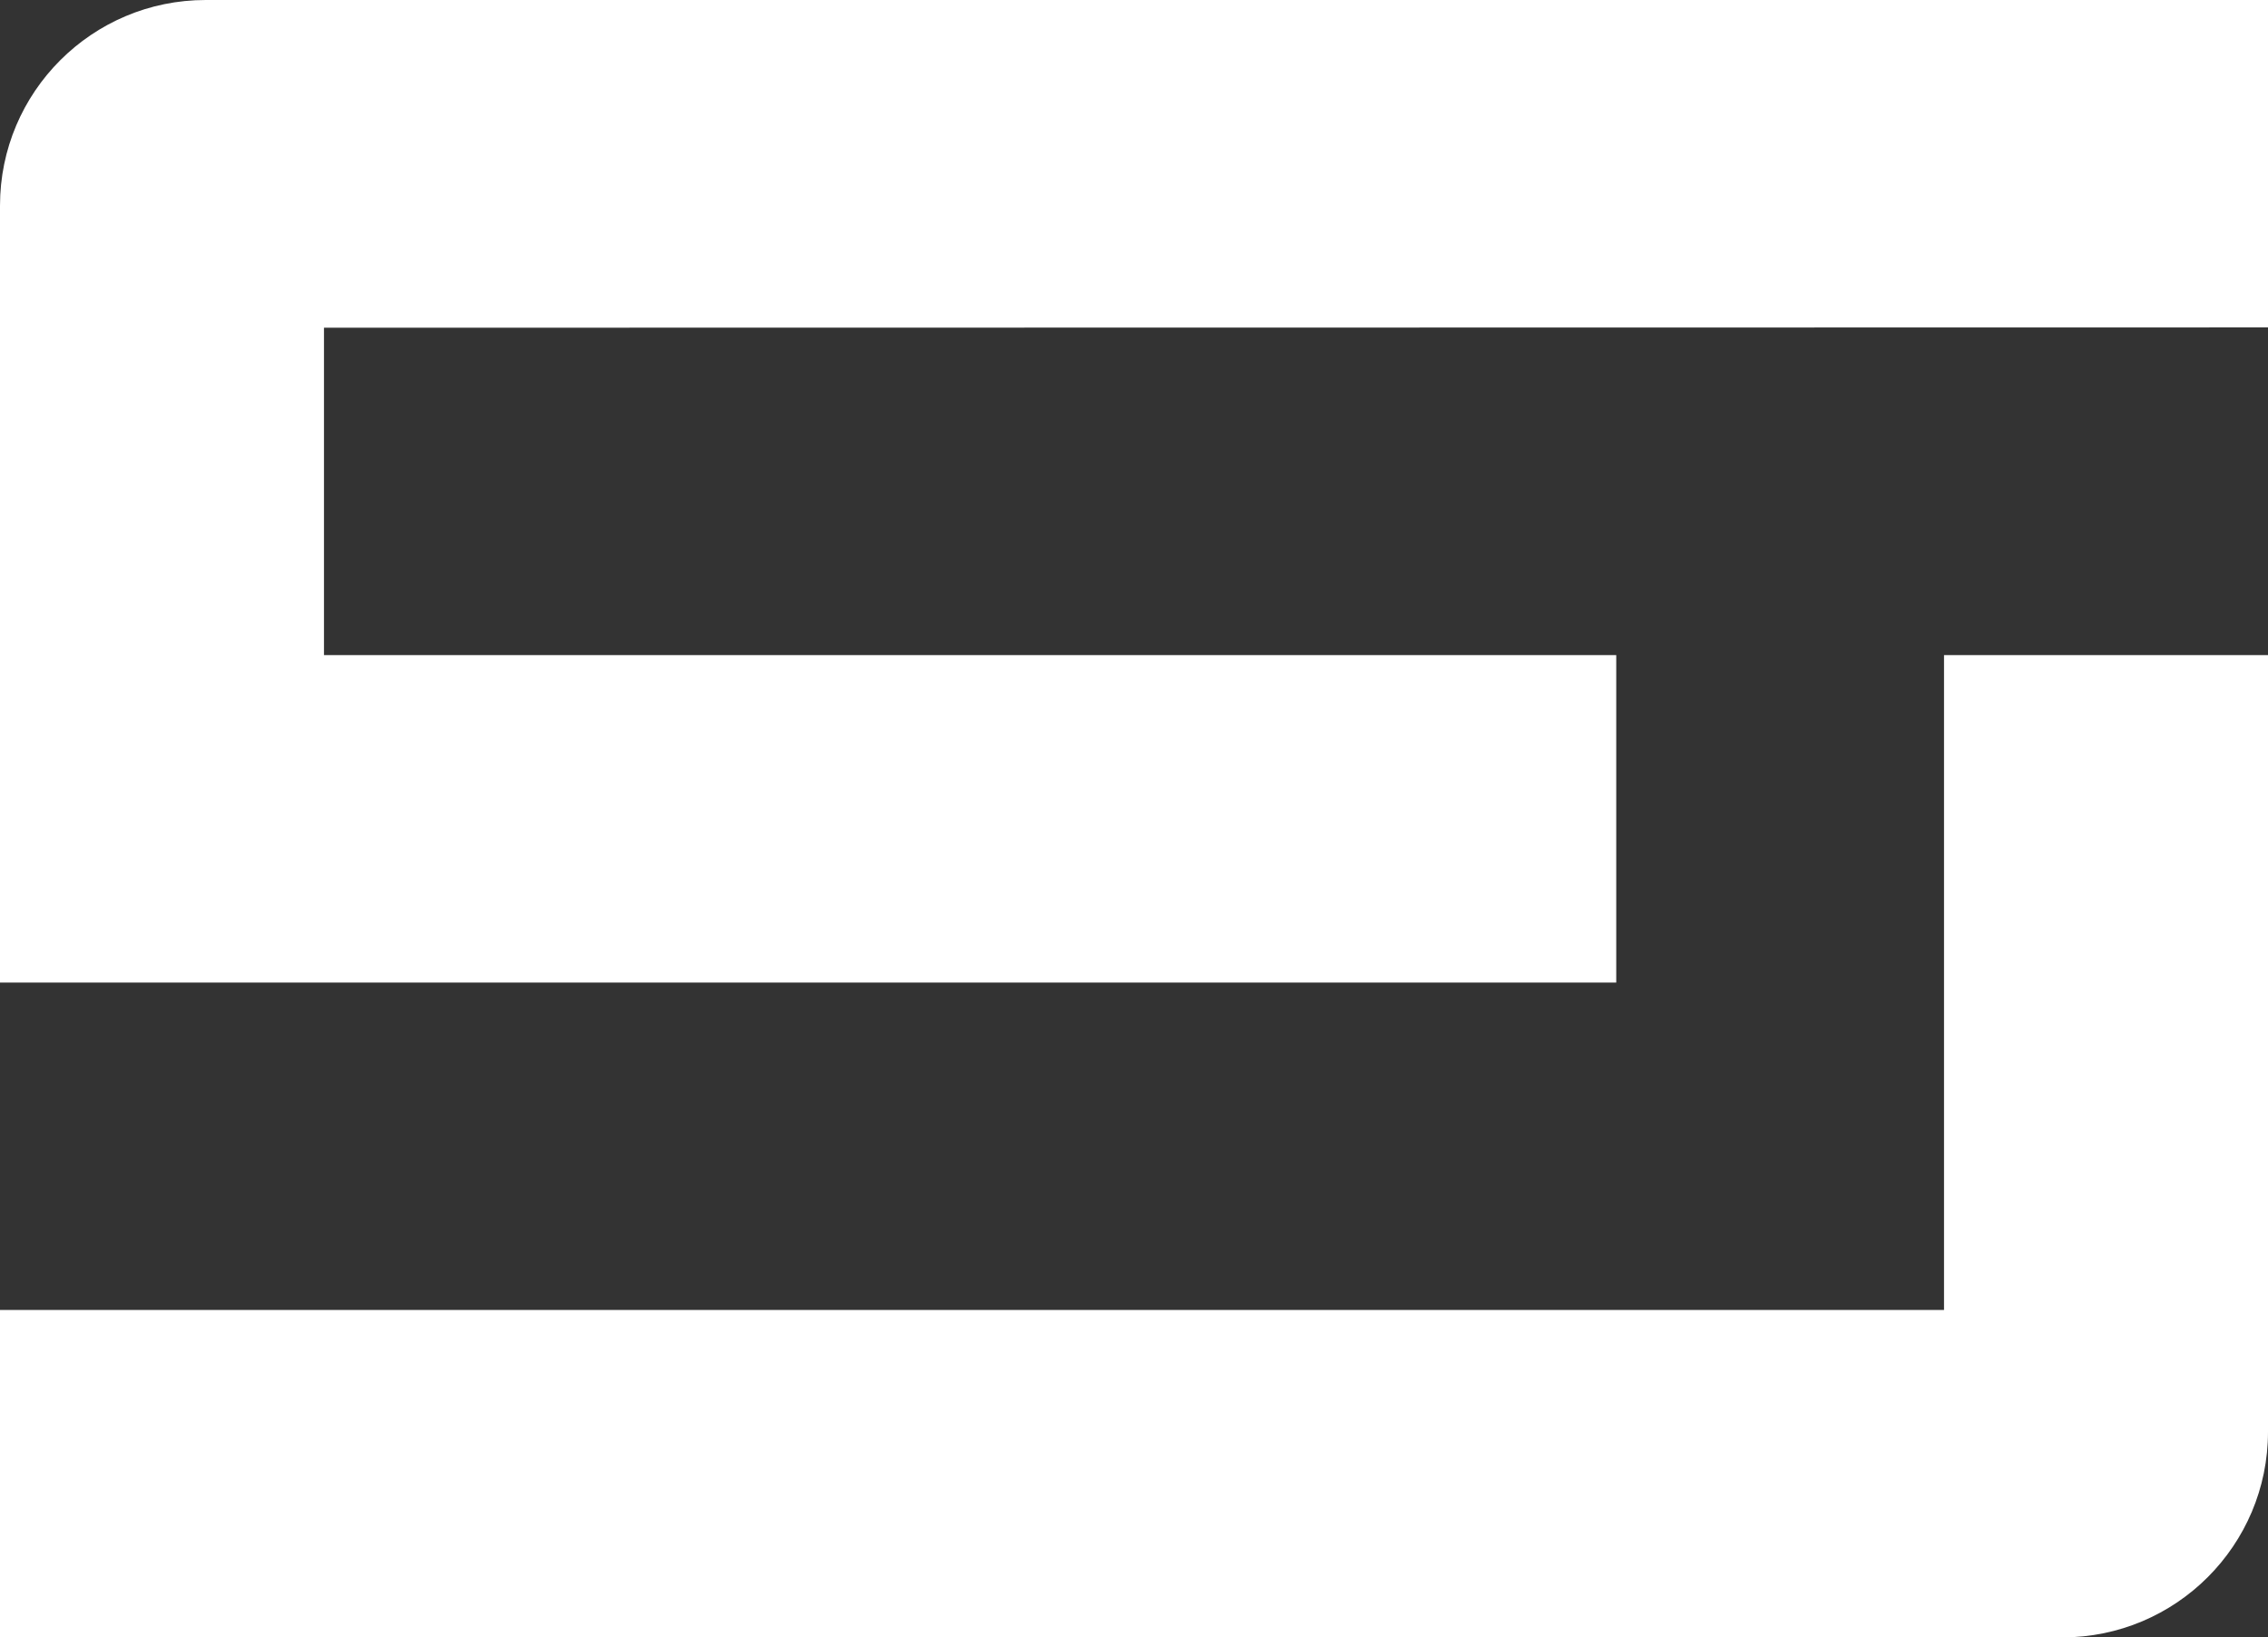 <?xml version="1.0" encoding="utf-8"?>
<!-- Generator: Adobe Illustrator 27.1.1, SVG Export Plug-In . SVG Version: 6.00 Build 0)  -->
<svg version="1.1" id="Layer_1" xmlns="http://www.w3.org/2000/svg" xmlns:xlink="http://www.w3.org/1999/xlink" x="0px" y="0px"
	 viewBox="0 0 531.13 383.56" style="enable-background:new 0 0 531.13 383.56;" xml:space="preserve">
<rect x="0" y="0" width="531.13" height="383.56" fill="#333333" stroke="none"/>
<style type="text/css">
	.st0{fill:#FFFFFF;}
</style>
<g>
	<path class="st0" d="M455.26,306.87H0v76.7h482.96c26.6,0,48.17-21.57,48.17-48.17V153.46h-75.87V306.87z"/>
	<path class="st0" d="M531.13,76.7V0H48.17C21.57,0,0,21.57,0,48.17v182h378.5v-76.71H75.87V76.77L531.13,76.7z"/>
</g>
</svg>
